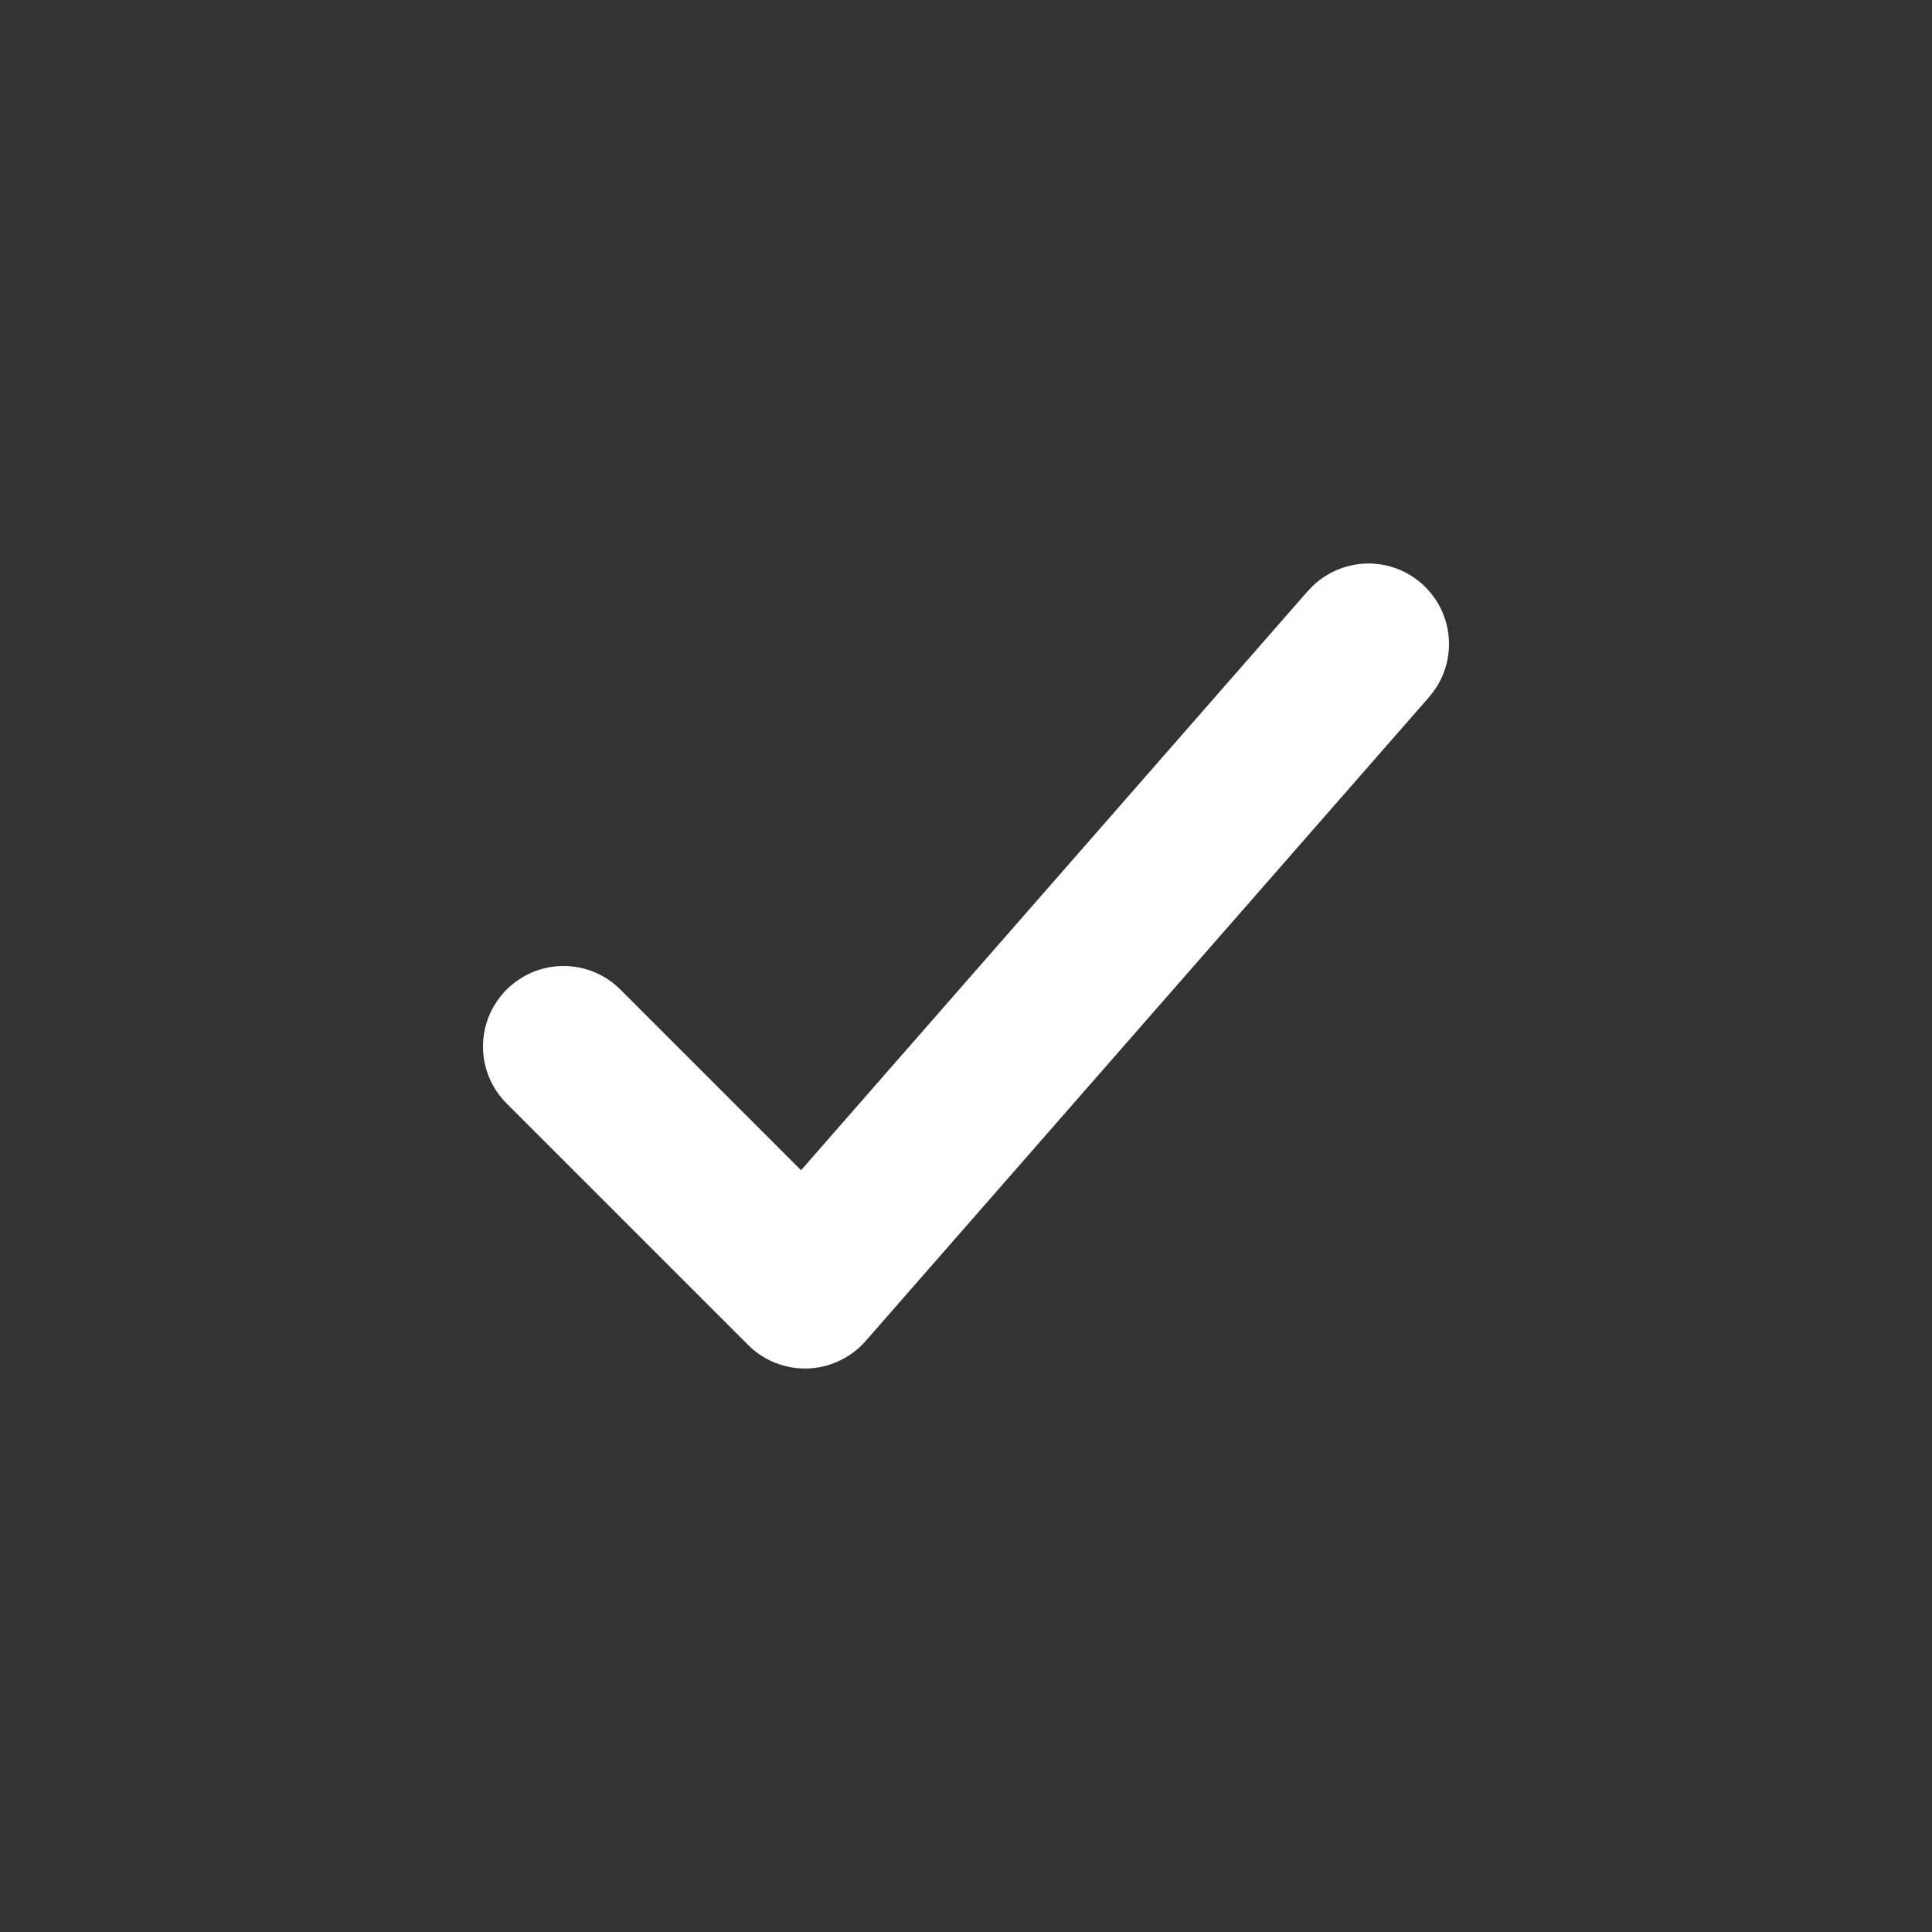 <svg xmlns="http://www.w3.org/2000/svg" xmlns:xlink="http://www.w3.org/1999/xlink" fill="none" version="1.1" width="24" height="24" viewBox="0 0 24 24"><rect x="0" y="0" width="24" height="24" fill="#333333" stroke="none"/><defs><clipPath id="master_svg0_331_5908"><rect x="0" y="0" width="24" height="24" rx="0"/></clipPath></defs><g clip-path="url(#master_svg0_331_5908)"><g><path d="M17.752,8.658Q17.872,8.522,17.936,8.352Q18,8.182,18,8Q18,7.902,17.981,7.805Q17.961,7.708,17.924,7.617Q17.886,7.526,17.831,7.445Q17.777,7.363,17.707,7.293Q17.637,7.223,17.555,7.169Q17.474,7.114,17.383,7.076Q17.292,7.039,17.195,7.019Q17.098,7,17,7Q16.893,7,16.789,7.023Q16.684,7.045,16.587,7.09Q16.49,7.134,16.404,7.197Q16.318,7.261,16.248,7.342L16.247,7.341L9.951,14.537L7.707,12.293L7.707,12.293Q7.566,12.152,7.383,12.076Q7.199,12,7,12Q6.902,12,6.805,12.019Q6.708,12.039,6.617,12.076Q6.526,12.114,6.445,12.169Q6.363,12.223,6.293,12.293Q6.223,12.363,6.169,12.445Q6.114,12.526,6.076,12.617Q6.039,12.708,6.019,12.805Q6,12.902,6,13Q6,13.199,6.076,13.383Q6.152,13.566,6.293,13.707L6.293,13.707L9.293,16.707Q9.316,16.731,9.341,16.753Q9.416,16.817,9.501,16.867Q9.586,16.916,9.68,16.947Q9.773,16.979,9.871,16.992Q9.968,17.004,10.067,16.998Q10.165,16.991,10.26,16.966Q10.355,16.94,10.443,16.896Q10.532,16.853,10.61,16.793Q10.688,16.733,10.753,16.659L17.753,8.659L17.752,8.658Z" fill-rule="evenodd" fill="#FFFFFF" fill-opacity="1" style="mix-blend-mode:passthrough"/></g></g></svg>